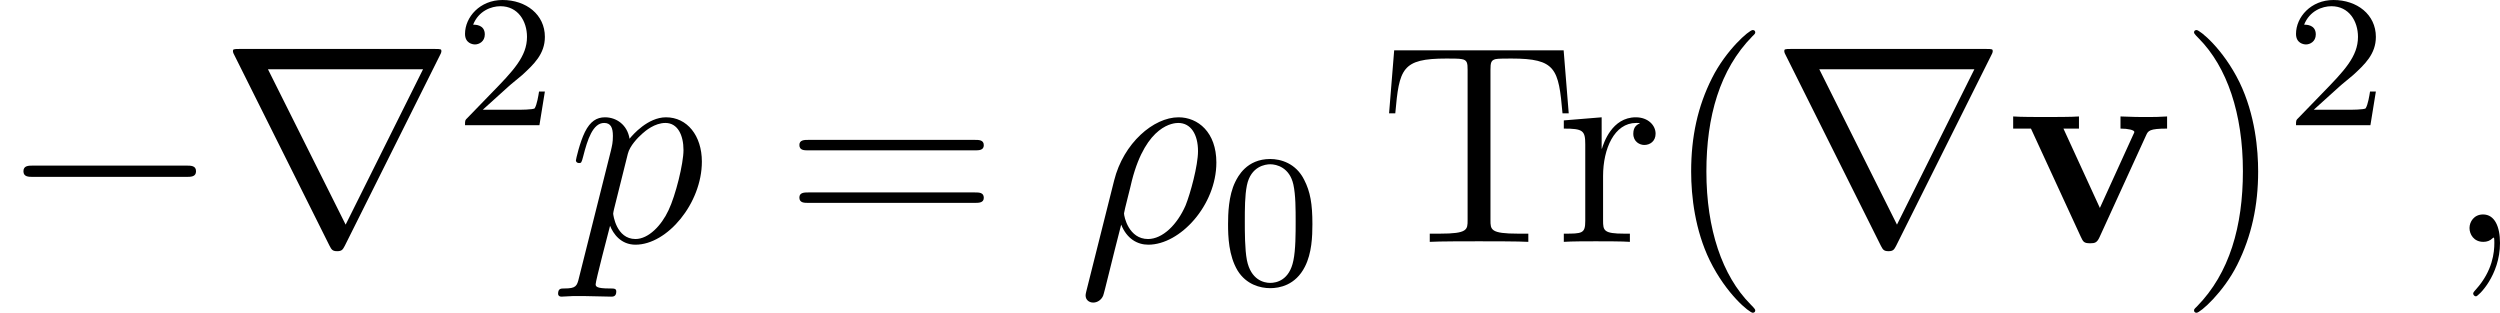 <?xml version='1.0' encoding='UTF-8'?>
<!-- This file was generated by dvisvgm 2.5 -->
<svg height='13.237pt' version='1.1' viewBox='179.757 82.847 105.817 13.237' width='105.817pt' xmlns='http://www.w3.org/2000/svg' xmlns:xlink='http://www.w3.org/1999/xlink'>
<defs>
<path d='M5.918 -4.519C6.001 -4.698 6.049 -4.794 6.802 -4.794V-5.308C6.372 -5.284 6.348 -5.284 5.858 -5.284C5.535 -5.284 5.511 -5.284 4.83 -5.308V-4.794C5.153 -4.794 5.416 -4.734 5.416 -4.651C5.416 -4.639 5.416 -4.627 5.356 -4.507L3.957 -1.435L2.415 -4.794H3.072V-5.308C2.798 -5.284 1.961 -5.284 1.638 -5.284C1.291 -5.284 0.598 -5.284 0.287 -5.308V-4.794H1.04L3.144 -0.227C3.252 0 3.276 0.06 3.551 0.06C3.742 0.06 3.838 0.036 3.945 -0.203L5.918 -4.519Z' id='g0-118'/>
<path d='M0.371 2.068C0.359 2.128 0.335 2.2 0.335 2.271C0.335 2.451 0.478 2.57 0.658 2.57S1.004 2.451 1.076 2.283C1.124 2.176 1.459 0.741 1.841 -0.729C2.08 -0.132 2.523 0.12 2.989 0.12C4.34 0.12 5.87 -1.554 5.87 -3.359C5.87 -4.639 5.093 -5.272 4.268 -5.272C3.216 -5.272 1.937 -4.184 1.542 -2.594L0.371 2.068ZM2.977 -0.12C2.164 -0.12 1.961 -1.064 1.961 -1.207C1.961 -1.279 2.26 -2.415 2.295 -2.594C2.905 -4.973 4.077 -5.033 4.256 -5.033C4.794 -5.033 5.093 -4.543 5.093 -3.838C5.093 -3.228 4.77 -2.044 4.567 -1.542C4.208 -0.717 3.587 -0.12 2.977 -0.12Z' id='g2-26'/>
<path d='M2.331 0.048C2.331 -0.646 2.104 -1.16 1.614 -1.16C1.231 -1.16 1.04 -0.849 1.04 -0.586S1.219 0 1.626 0C1.781 0 1.913 -0.048 2.02 -0.155C2.044 -0.179 2.056 -0.179 2.068 -0.179C2.092 -0.179 2.092 -0.012 2.092 0.048C2.092 0.442 2.02 1.219 1.327 1.997C1.196 2.14 1.196 2.164 1.196 2.188C1.196 2.248 1.255 2.307 1.315 2.307C1.411 2.307 2.331 1.423 2.331 0.048Z' id='g2-59'/>
<path d='M0.514 1.518C0.43 1.877 0.383 1.973 -0.108 1.973C-0.251 1.973 -0.371 1.973 -0.371 2.2C-0.371 2.224 -0.359 2.319 -0.227 2.319C-0.072 2.319 0.096 2.295 0.251 2.295H0.765C1.016 2.295 1.626 2.319 1.877 2.319C1.949 2.319 2.092 2.319 2.092 2.104C2.092 1.973 2.008 1.973 1.805 1.973C1.255 1.973 1.219 1.889 1.219 1.793C1.219 1.65 1.757 -0.406 1.829 -0.681C1.961 -0.347 2.283 0.12 2.905 0.12C4.256 0.12 5.715 -1.638 5.715 -3.395C5.715 -4.495 5.093 -5.272 4.196 -5.272C3.431 -5.272 2.786 -4.531 2.654 -4.364C2.558 -4.961 2.092 -5.272 1.614 -5.272C1.267 -5.272 0.992 -5.105 0.765 -4.651C0.55 -4.22 0.383 -3.491 0.383 -3.443S0.43 -3.335 0.514 -3.335C0.61 -3.335 0.622 -3.347 0.693 -3.622C0.873 -4.328 1.1 -5.033 1.578 -5.033C1.853 -5.033 1.949 -4.842 1.949 -4.483C1.949 -4.196 1.913 -4.077 1.865 -3.862L0.514 1.518ZM2.582 -3.73C2.666 -4.065 3.001 -4.411 3.192 -4.579C3.324 -4.698 3.718 -5.033 4.172 -5.033C4.698 -5.033 4.937 -4.507 4.937 -3.885C4.937 -3.312 4.603 -1.961 4.304 -1.339C4.005 -0.693 3.455 -0.12 2.905 -0.12C2.092 -0.12 1.961 -1.148 1.961 -1.196C1.961 -1.231 1.985 -1.327 1.997 -1.387L2.582 -3.73Z' id='g2-112'/>
<path d='M3.897 -2.542C3.897 -3.395 3.81 -3.913 3.547 -4.423C3.196 -5.125 2.55 -5.3 2.112 -5.3C1.108 -5.3 0.741 -4.551 0.63 -4.328C0.343 -3.746 0.327 -2.957 0.327 -2.542C0.327 -2.016 0.351 -1.211 0.733 -0.574C1.1 0.016 1.69 0.167 2.112 0.167C2.495 0.167 3.18 0.048 3.579 -0.741C3.873 -1.315 3.897 -2.024 3.897 -2.542ZM2.112 -0.056C1.841 -0.056 1.291 -0.183 1.124 -1.02C1.036 -1.474 1.036 -2.224 1.036 -2.638C1.036 -3.188 1.036 -3.746 1.124 -4.184C1.291 -4.997 1.913 -5.077 2.112 -5.077C2.383 -5.077 2.933 -4.941 3.092 -4.216C3.188 -3.778 3.188 -3.18 3.188 -2.638C3.188 -2.168 3.188 -1.451 3.092 -1.004C2.925 -0.167 2.375 -0.056 2.112 -0.056Z' id='g3-48'/>
<path d='M2.248 -1.626C2.375 -1.745 2.71 -2.008 2.837 -2.12C3.332 -2.574 3.802 -3.013 3.802 -3.738C3.802 -4.686 3.005 -5.3 2.008 -5.3C1.052 -5.3 0.422 -4.575 0.422 -3.866C0.422 -3.475 0.733 -3.419 0.845 -3.419C1.012 -3.419 1.259 -3.539 1.259 -3.842C1.259 -4.256 0.861 -4.256 0.765 -4.256C0.996 -4.838 1.53 -5.037 1.921 -5.037C2.662 -5.037 3.045 -4.407 3.045 -3.738C3.045 -2.909 2.463 -2.303 1.522 -1.339L0.518 -0.303C0.422 -0.215 0.422 -0.199 0.422 0H3.571L3.802 -1.427H3.555C3.531 -1.267 3.467 -0.869 3.371 -0.717C3.324 -0.654 2.718 -0.654 2.59 -0.654H1.172L2.248 -1.626Z' id='g3-50'/>
<path d='M3.885 2.905C3.885 2.869 3.885 2.845 3.682 2.642C2.487 1.435 1.817 -0.538 1.817 -2.977C1.817 -5.296 2.379 -7.293 3.766 -8.703C3.885 -8.811 3.885 -8.835 3.885 -8.871C3.885 -8.942 3.826 -8.966 3.778 -8.966C3.622 -8.966 2.642 -8.106 2.056 -6.934C1.447 -5.727 1.172 -4.447 1.172 -2.977C1.172 -1.913 1.339 -0.49 1.961 0.789C2.666 2.224 3.646 3.001 3.778 3.001C3.826 3.001 3.885 2.977 3.885 2.905Z' id='g4-40'/>
<path d='M3.371 -2.977C3.371 -3.885 3.252 -5.368 2.582 -6.755C1.877 -8.189 0.897 -8.966 0.765 -8.966C0.717 -8.966 0.658 -8.942 0.658 -8.871C0.658 -8.835 0.658 -8.811 0.861 -8.608C2.056 -7.4 2.726 -5.428 2.726 -2.989C2.726 -0.669 2.164 1.327 0.777 2.738C0.658 2.845 0.658 2.869 0.658 2.905C0.658 2.977 0.717 3.001 0.765 3.001C0.921 3.001 1.901 2.14 2.487 0.968C3.096 -0.251 3.371 -1.542 3.371 -2.977Z' id='g4-41'/>
<path d='M8.07 -3.873C8.237 -3.873 8.452 -3.873 8.452 -4.089C8.452 -4.316 8.249 -4.316 8.07 -4.316H1.028C0.861 -4.316 0.646 -4.316 0.646 -4.101C0.646 -3.873 0.849 -3.873 1.028 -3.873H8.07ZM8.07 -1.65C8.237 -1.65 8.452 -1.65 8.452 -1.865C8.452 -2.092 8.249 -2.092 8.07 -2.092H1.028C0.861 -2.092 0.646 -2.092 0.646 -1.877C0.646 -1.65 0.849 -1.65 1.028 -1.65H8.07Z' id='g4-61'/>
<path d='M7.807 -8.106H0.634L0.418 -5.44H0.681C0.849 -7.329 0.956 -7.759 2.845 -7.759C3.061 -7.759 3.395 -7.759 3.491 -7.735C3.73 -7.699 3.742 -7.556 3.742 -7.281V-0.921C3.742 -0.514 3.742 -0.347 2.57 -0.347H2.14V0C2.523 -0.024 3.754 -0.024 4.22 -0.024S5.93 -0.024 6.312 0V-0.347H5.882C4.71 -0.347 4.71 -0.514 4.71 -0.921V-7.281C4.71 -7.58 4.734 -7.687 4.926 -7.735C5.021 -7.759 5.368 -7.759 5.595 -7.759C7.484 -7.759 7.592 -7.329 7.759 -5.44H8.022L7.807 -8.106Z' id='g4-84'/>
<path d='M1.997 -2.786C1.997 -3.945 2.475 -5.033 3.395 -5.033C3.491 -5.033 3.515 -5.033 3.563 -5.021C3.467 -4.973 3.276 -4.902 3.276 -4.579C3.276 -4.232 3.551 -4.101 3.742 -4.101C3.981 -4.101 4.22 -4.256 4.22 -4.579C4.22 -4.937 3.897 -5.272 3.383 -5.272C2.367 -5.272 2.02 -4.172 1.949 -3.945H1.937V-5.272L0.335 -5.141V-4.794C1.148 -4.794 1.243 -4.71 1.243 -4.125V-0.885C1.243 -0.347 1.112 -0.347 0.335 -0.347V0C0.669 -0.024 1.327 -0.024 1.686 -0.024C2.008 -0.024 2.857 -0.024 3.132 0V-0.347H2.893C2.02 -0.347 1.997 -0.478 1.997 -0.909V-2.786Z' id='g4-114'/>
<path d='M7.878 -2.75C8.082 -2.75 8.297 -2.75 8.297 -2.989S8.082 -3.228 7.878 -3.228H1.411C1.207 -3.228 0.992 -3.228 0.992 -2.989S1.207 -2.75 1.411 -2.75H7.878Z' id='g1-0'/>
<path d='M9.325 -7.902C9.349 -7.938 9.385 -8.022 9.385 -8.07C9.385 -8.153 9.373 -8.165 9.098 -8.165H0.849C0.574 -8.165 0.562 -8.153 0.562 -8.07C0.562 -8.022 0.598 -7.938 0.622 -7.902L4.651 0.167C4.734 0.323 4.77 0.395 4.973 0.395S5.212 0.323 5.296 0.167L9.325 -7.902ZM2.044 -7.305H8.608L5.332 -0.729L2.044 -7.305Z' id='g1-114'/>
</defs>
<g id='page1'>
<use x='179.757' xlink:href='#g1-0' y='93.084'/>
<use x='189.055' xlink:href='#g1-114' y='93.084'/>
<use x='199.018' xlink:href='#g3-50' y='88.147'/>
<use x='203.75' xlink:href='#g2-112' y='93.084'/>
<use x='212.946' xlink:href='#g4-61' y='93.084'/>
<use x='225.372' xlink:href='#g2-26' y='93.084'/>
<use x='231.41' xlink:href='#g3-48' y='94.877'/>
<use x='238.134' xlink:href='#g4-84' y='93.084'/>
<use x='245.613' xlink:href='#g4-114' y='93.084'/>
<use x='250.166' xlink:href='#g4-40' y='93.084'/>
<use x='254.718' xlink:href='#g1-114' y='93.084'/>
<use x='264.681' xlink:href='#g0-118' y='93.084'/>
<use x='271.966' xlink:href='#g4-41' y='93.084'/>
<use x='276.518' xlink:href='#g3-50' y='88.147'/>
<use x='283.243' xlink:href='#g2-59' y='93.084'/>
</g>
</svg>